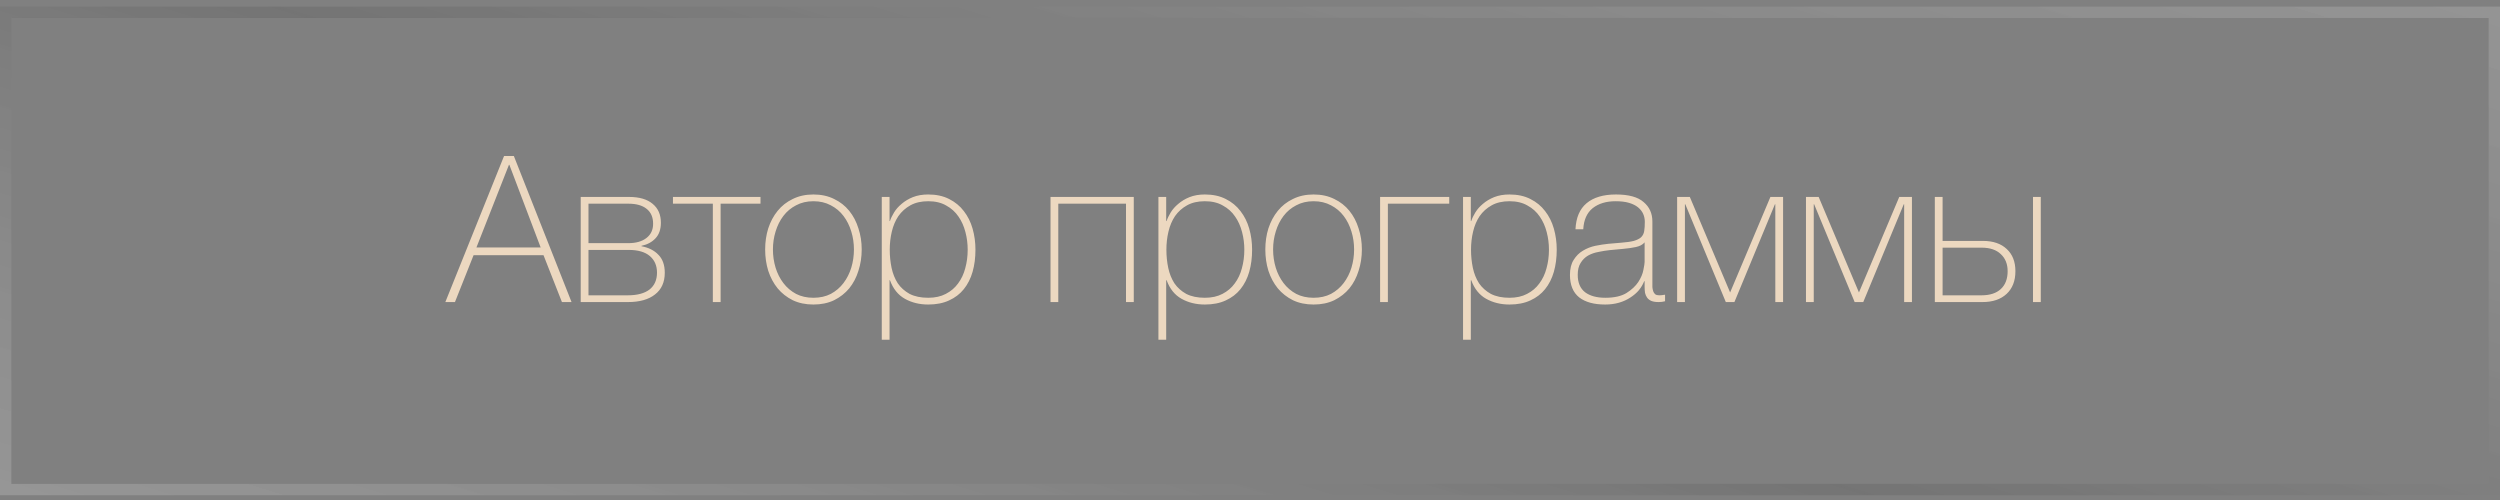 <?xml version="1.0" encoding="UTF-8"?> <svg xmlns="http://www.w3.org/2000/svg" width="220" height="44" viewBox="0 0 220 44" fill="none"><rect x="0" y="0" width="220" height="44" fill="#808080" stroke="none"/><path d="M44.356 13.73H45.22L50.296 26.582H49.45L47.83 22.46H41.674L40.036 26.582H39.19L44.356 13.73ZM47.578 21.776L44.824 14.504H44.788L41.926 21.776H47.578ZM51.102 26.582V17.33H55.35C56.262 17.33 56.958 17.534 57.438 17.942C57.918 18.338 58.158 18.89 58.158 19.598C58.158 20.174 58.002 20.63 57.69 20.966C57.378 21.302 56.964 21.524 56.448 21.632V21.668C57.084 21.788 57.582 22.04 57.942 22.424C58.314 22.796 58.5 23.324 58.5 24.008C58.5 24.836 58.212 25.472 57.636 25.916C57.072 26.36 56.28 26.582 55.26 26.582H51.102ZM51.786 17.924V21.398H55.278C55.962 21.398 56.496 21.248 56.88 20.948C57.276 20.648 57.474 20.228 57.474 19.688C57.474 19.112 57.282 18.674 56.898 18.374C56.526 18.074 55.992 17.924 55.296 17.924H51.786ZM55.242 25.988C56.07 25.988 56.706 25.82 57.15 25.484C57.594 25.136 57.816 24.638 57.816 23.99C57.816 23.378 57.606 22.892 57.186 22.532C56.766 22.172 56.142 21.992 55.314 21.992H51.786V25.988H55.242ZM63.414 26.582H62.73V17.924H59.22V17.33H66.924V17.924H63.414V26.582ZM67.334 21.956C67.334 21.296 67.424 20.678 67.604 20.102C67.796 19.514 68.072 18.998 68.432 18.554C68.792 18.11 69.236 17.762 69.764 17.51C70.292 17.246 70.898 17.114 71.582 17.114C72.266 17.114 72.872 17.246 73.4 17.51C73.928 17.762 74.372 18.11 74.732 18.554C75.092 18.998 75.362 19.514 75.542 20.102C75.734 20.678 75.83 21.296 75.83 21.956C75.83 22.616 75.734 23.24 75.542 23.828C75.362 24.416 75.092 24.932 74.732 25.376C74.372 25.808 73.928 26.156 73.4 26.42C72.872 26.672 72.266 26.798 71.582 26.798C70.898 26.798 70.292 26.672 69.764 26.42C69.236 26.156 68.792 25.808 68.432 25.376C68.072 24.932 67.796 24.416 67.604 23.828C67.424 23.24 67.334 22.616 67.334 21.956ZM68.018 21.956C68.018 22.508 68.096 23.042 68.252 23.558C68.408 24.062 68.636 24.512 68.936 24.908C69.236 25.304 69.608 25.622 70.052 25.862C70.496 26.09 71.006 26.204 71.582 26.204C72.158 26.204 72.668 26.09 73.112 25.862C73.556 25.622 73.928 25.304 74.228 24.908C74.528 24.512 74.756 24.062 74.912 23.558C75.068 23.042 75.146 22.508 75.146 21.956C75.146 21.404 75.068 20.876 74.912 20.372C74.756 19.856 74.528 19.4 74.228 19.004C73.928 18.608 73.556 18.296 73.112 18.068C72.668 17.828 72.158 17.708 71.582 17.708C71.006 17.708 70.496 17.828 70.052 18.068C69.608 18.296 69.236 18.608 68.936 19.004C68.636 19.4 68.408 19.856 68.252 20.372C68.096 20.876 68.018 21.404 68.018 21.956ZM78.28 19.454H78.316C78.388 19.226 78.508 18.974 78.676 18.698C78.844 18.422 79.066 18.17 79.342 17.942C79.618 17.702 79.948 17.504 80.332 17.348C80.728 17.192 81.178 17.114 81.682 17.114C82.39 17.114 83.002 17.246 83.518 17.51C84.046 17.774 84.478 18.128 84.814 18.572C85.162 19.016 85.42 19.532 85.588 20.12C85.756 20.708 85.84 21.326 85.84 21.974C85.84 22.682 85.756 23.33 85.588 23.918C85.42 24.506 85.162 25.016 84.814 25.448C84.478 25.868 84.046 26.198 83.518 26.438C83.002 26.678 82.39 26.798 81.682 26.798C80.914 26.798 80.23 26.63 79.63 26.294C79.03 25.958 78.592 25.412 78.316 24.656H78.28V29.894H77.596V17.33H78.28V19.454ZM81.682 26.204C82.282 26.204 82.798 26.09 83.23 25.862C83.674 25.634 84.034 25.328 84.31 24.944C84.598 24.56 84.808 24.116 84.94 23.612C85.084 23.096 85.156 22.55 85.156 21.974C85.156 21.446 85.09 20.93 84.958 20.426C84.826 19.91 84.622 19.454 84.346 19.058C84.07 18.65 83.71 18.326 83.266 18.086C82.834 17.834 82.306 17.708 81.682 17.708C81.07 17.708 80.548 17.828 80.116 18.068C79.684 18.308 79.33 18.626 79.054 19.022C78.79 19.418 78.598 19.874 78.478 20.39C78.358 20.894 78.298 21.422 78.298 21.974C78.298 22.526 78.352 23.06 78.46 23.576C78.568 24.08 78.748 24.53 79 24.926C79.264 25.31 79.612 25.622 80.044 25.862C80.488 26.09 81.034 26.204 81.682 26.204ZM93.129 17.924V26.582H92.445V17.33H99.772V26.582H99.088V17.924H93.129ZM102.625 19.454H102.661C102.733 19.226 102.853 18.974 103.021 18.698C103.189 18.422 103.411 18.17 103.687 17.942C103.963 17.702 104.293 17.504 104.677 17.348C105.073 17.192 105.523 17.114 106.027 17.114C106.735 17.114 107.347 17.246 107.863 17.51C108.391 17.774 108.823 18.128 109.159 18.572C109.507 19.016 109.765 19.532 109.933 20.12C110.101 20.708 110.185 21.326 110.185 21.974C110.185 22.682 110.101 23.33 109.933 23.918C109.765 24.506 109.507 25.016 109.159 25.448C108.823 25.868 108.391 26.198 107.863 26.438C107.347 26.678 106.735 26.798 106.027 26.798C105.259 26.798 104.575 26.63 103.975 26.294C103.375 25.958 102.937 25.412 102.661 24.656H102.625V29.894H101.941V17.33H102.625V19.454ZM106.027 26.204C106.627 26.204 107.143 26.09 107.575 25.862C108.019 25.634 108.379 25.328 108.655 24.944C108.943 24.56 109.153 24.116 109.285 23.612C109.429 23.096 109.501 22.55 109.501 21.974C109.501 21.446 109.435 20.93 109.303 20.426C109.171 19.91 108.967 19.454 108.691 19.058C108.415 18.65 108.055 18.326 107.611 18.086C107.179 17.834 106.651 17.708 106.027 17.708C105.415 17.708 104.893 17.828 104.461 18.068C104.029 18.308 103.675 18.626 103.399 19.022C103.135 19.418 102.943 19.874 102.823 20.39C102.703 20.894 102.643 21.422 102.643 21.974C102.643 22.526 102.697 23.06 102.805 23.576C102.913 24.08 103.093 24.53 103.345 24.926C103.609 25.31 103.957 25.622 104.389 25.862C104.833 26.09 105.379 26.204 106.027 26.204ZM111.349 21.956C111.349 21.296 111.439 20.678 111.619 20.102C111.811 19.514 112.087 18.998 112.447 18.554C112.807 18.11 113.251 17.762 113.779 17.51C114.307 17.246 114.913 17.114 115.597 17.114C116.281 17.114 116.887 17.246 117.415 17.51C117.943 17.762 118.387 18.11 118.747 18.554C119.107 18.998 119.377 19.514 119.557 20.102C119.749 20.678 119.845 21.296 119.845 21.956C119.845 22.616 119.749 23.24 119.557 23.828C119.377 24.416 119.107 24.932 118.747 25.376C118.387 25.808 117.943 26.156 117.415 26.42C116.887 26.672 116.281 26.798 115.597 26.798C114.913 26.798 114.307 26.672 113.779 26.42C113.251 26.156 112.807 25.808 112.447 25.376C112.087 24.932 111.811 24.416 111.619 23.828C111.439 23.24 111.349 22.616 111.349 21.956ZM112.033 21.956C112.033 22.508 112.111 23.042 112.267 23.558C112.423 24.062 112.651 24.512 112.951 24.908C113.251 25.304 113.623 25.622 114.067 25.862C114.511 26.09 115.021 26.204 115.597 26.204C116.173 26.204 116.683 26.09 117.127 25.862C117.571 25.622 117.943 25.304 118.243 24.908C118.543 24.512 118.771 24.062 118.927 23.558C119.083 23.042 119.161 22.508 119.161 21.956C119.161 21.404 119.083 20.876 118.927 20.372C118.771 19.856 118.543 19.4 118.243 19.004C117.943 18.608 117.571 18.296 117.127 18.068C116.683 17.828 116.173 17.708 115.597 17.708C115.021 17.708 114.511 17.828 114.067 18.068C113.623 18.296 113.251 18.608 112.951 19.004C112.651 19.4 112.423 19.856 112.267 20.372C112.111 20.876 112.033 21.404 112.033 21.956ZM122.133 26.582H121.449V17.33H127.533V17.924H122.133V26.582ZM129.432 19.454H129.468C129.54 19.226 129.66 18.974 129.828 18.698C129.996 18.422 130.218 18.17 130.494 17.942C130.77 17.702 131.1 17.504 131.484 17.348C131.88 17.192 132.33 17.114 132.834 17.114C133.542 17.114 134.154 17.246 134.67 17.51C135.198 17.774 135.63 18.128 135.966 18.572C136.314 19.016 136.572 19.532 136.74 20.12C136.908 20.708 136.992 21.326 136.992 21.974C136.992 22.682 136.908 23.33 136.74 23.918C136.572 24.506 136.314 25.016 135.966 25.448C135.63 25.868 135.198 26.198 134.67 26.438C134.154 26.678 133.542 26.798 132.834 26.798C132.066 26.798 131.382 26.63 130.782 26.294C130.182 25.958 129.744 25.412 129.468 24.656H129.432V29.894H128.748V17.33H129.432V19.454ZM132.834 26.204C133.434 26.204 133.95 26.09 134.382 25.862C134.826 25.634 135.186 25.328 135.462 24.944C135.75 24.56 135.96 24.116 136.092 23.612C136.236 23.096 136.308 22.55 136.308 21.974C136.308 21.446 136.242 20.93 136.11 20.426C135.978 19.91 135.774 19.454 135.498 19.058C135.222 18.65 134.862 18.326 134.418 18.086C133.986 17.834 133.458 17.708 132.834 17.708C132.222 17.708 131.7 17.828 131.268 18.068C130.836 18.308 130.482 18.626 130.206 19.022C129.942 19.418 129.75 19.874 129.63 20.39C129.51 20.894 129.45 21.422 129.45 21.974C129.45 22.526 129.504 23.06 129.612 23.576C129.72 24.08 129.9 24.53 130.152 24.926C130.416 25.31 130.764 25.622 131.196 25.862C131.64 26.09 132.186 26.204 132.834 26.204ZM144.726 24.746H144.69C144.582 25.022 144.426 25.286 144.222 25.538C144.018 25.778 143.766 25.994 143.466 26.186C143.178 26.378 142.848 26.528 142.476 26.636C142.104 26.744 141.696 26.798 141.252 26.798C140.268 26.798 139.506 26.588 138.966 26.168C138.426 25.736 138.156 25.076 138.156 24.188C138.156 23.648 138.264 23.21 138.48 22.874C138.696 22.526 138.966 22.256 139.29 22.064C139.626 21.86 139.992 21.716 140.388 21.632C140.796 21.548 141.186 21.488 141.558 21.452L142.62 21.362C143.112 21.326 143.496 21.272 143.772 21.2C144.06 21.116 144.276 21.008 144.42 20.876C144.564 20.732 144.654 20.552 144.69 20.336C144.726 20.12 144.744 19.85 144.744 19.526C144.744 19.274 144.696 19.04 144.6 18.824C144.504 18.608 144.354 18.416 144.15 18.248C143.946 18.08 143.682 17.948 143.358 17.852C143.034 17.756 142.638 17.708 142.17 17.708C141.342 17.708 140.67 17.912 140.154 18.32C139.65 18.728 139.374 19.346 139.326 20.174H138.642C138.69 19.154 139.014 18.392 139.614 17.888C140.226 17.372 141.09 17.114 142.206 17.114C143.322 17.114 144.132 17.336 144.636 17.78C145.152 18.212 145.41 18.782 145.41 19.49V24.872C145.41 25.004 145.41 25.136 145.41 25.268C145.422 25.4 145.446 25.52 145.482 25.628C145.518 25.736 145.578 25.826 145.662 25.898C145.746 25.958 145.866 25.988 146.022 25.988C146.142 25.988 146.31 25.97 146.526 25.934V26.51C146.346 26.558 146.16 26.582 145.968 26.582C145.692 26.582 145.47 26.546 145.302 26.474C145.146 26.402 145.026 26.306 144.942 26.186C144.858 26.066 144.798 25.928 144.762 25.772C144.738 25.604 144.726 25.424 144.726 25.232V24.746ZM144.726 21.326C144.558 21.53 144.3 21.668 143.952 21.74C143.616 21.812 143.238 21.866 142.818 21.902L141.666 22.01C141.33 22.046 140.994 22.1 140.658 22.172C140.322 22.232 140.016 22.34 139.74 22.496C139.476 22.652 139.26 22.868 139.092 23.144C138.924 23.408 138.84 23.756 138.84 24.188C138.84 24.872 139.056 25.382 139.488 25.718C139.92 26.042 140.514 26.204 141.27 26.204C142.05 26.204 142.668 26.066 143.124 25.79C143.58 25.502 143.928 25.178 144.168 24.818C144.408 24.446 144.558 24.092 144.618 23.756C144.69 23.408 144.726 23.174 144.726 23.054V21.326ZM148.272 26.582H147.588V17.33H148.704L152.25 25.736L155.796 17.33H156.912V26.582H156.228V17.978H156.192L152.628 26.582H151.872L148.308 17.978H148.272V26.582ZM159.61 26.582H158.926V17.33H160.042L163.588 25.736L167.134 17.33H168.25V26.582H167.566V17.978H167.53L163.966 26.582H163.21L159.646 17.978H159.61V26.582ZM178.904 17.33H179.588V26.582H178.904V17.33ZM170.264 17.33H170.948V21.2H174.494C175.394 21.2 176.096 21.44 176.6 21.92C177.104 22.388 177.356 23.036 177.356 23.864C177.356 24.716 177.098 25.382 176.582 25.862C176.066 26.342 175.358 26.582 174.458 26.582H170.264V17.33ZM176.672 23.864C176.672 23.24 176.474 22.742 176.078 22.37C175.682 21.986 175.118 21.794 174.386 21.794H170.948V25.988H174.368C175.112 25.988 175.682 25.802 176.078 25.43C176.474 25.058 176.672 24.536 176.672 23.864Z" fill="#ECD8C0"></path><rect x="0.5" y="-0.5" width="219" height="42" transform="matrix(1 0 0 -1 0 42.582)" stroke="url(#paint0_linear_47_1384)" stroke-opacity="0.3"></rect><defs><linearGradient id="paint0_linear_47_1384" x1="-13.567" y1="-7.744" x2="25.42" y2="119.592" gradientUnits="userSpaceOnUse"><stop stop-color="white" stop-opacity="0.7"></stop><stop offset="0.44" stop-color="#585858"></stop><stop offset="1" stop-color="white" stop-opacity="0.7"></stop></linearGradient></defs></svg> 